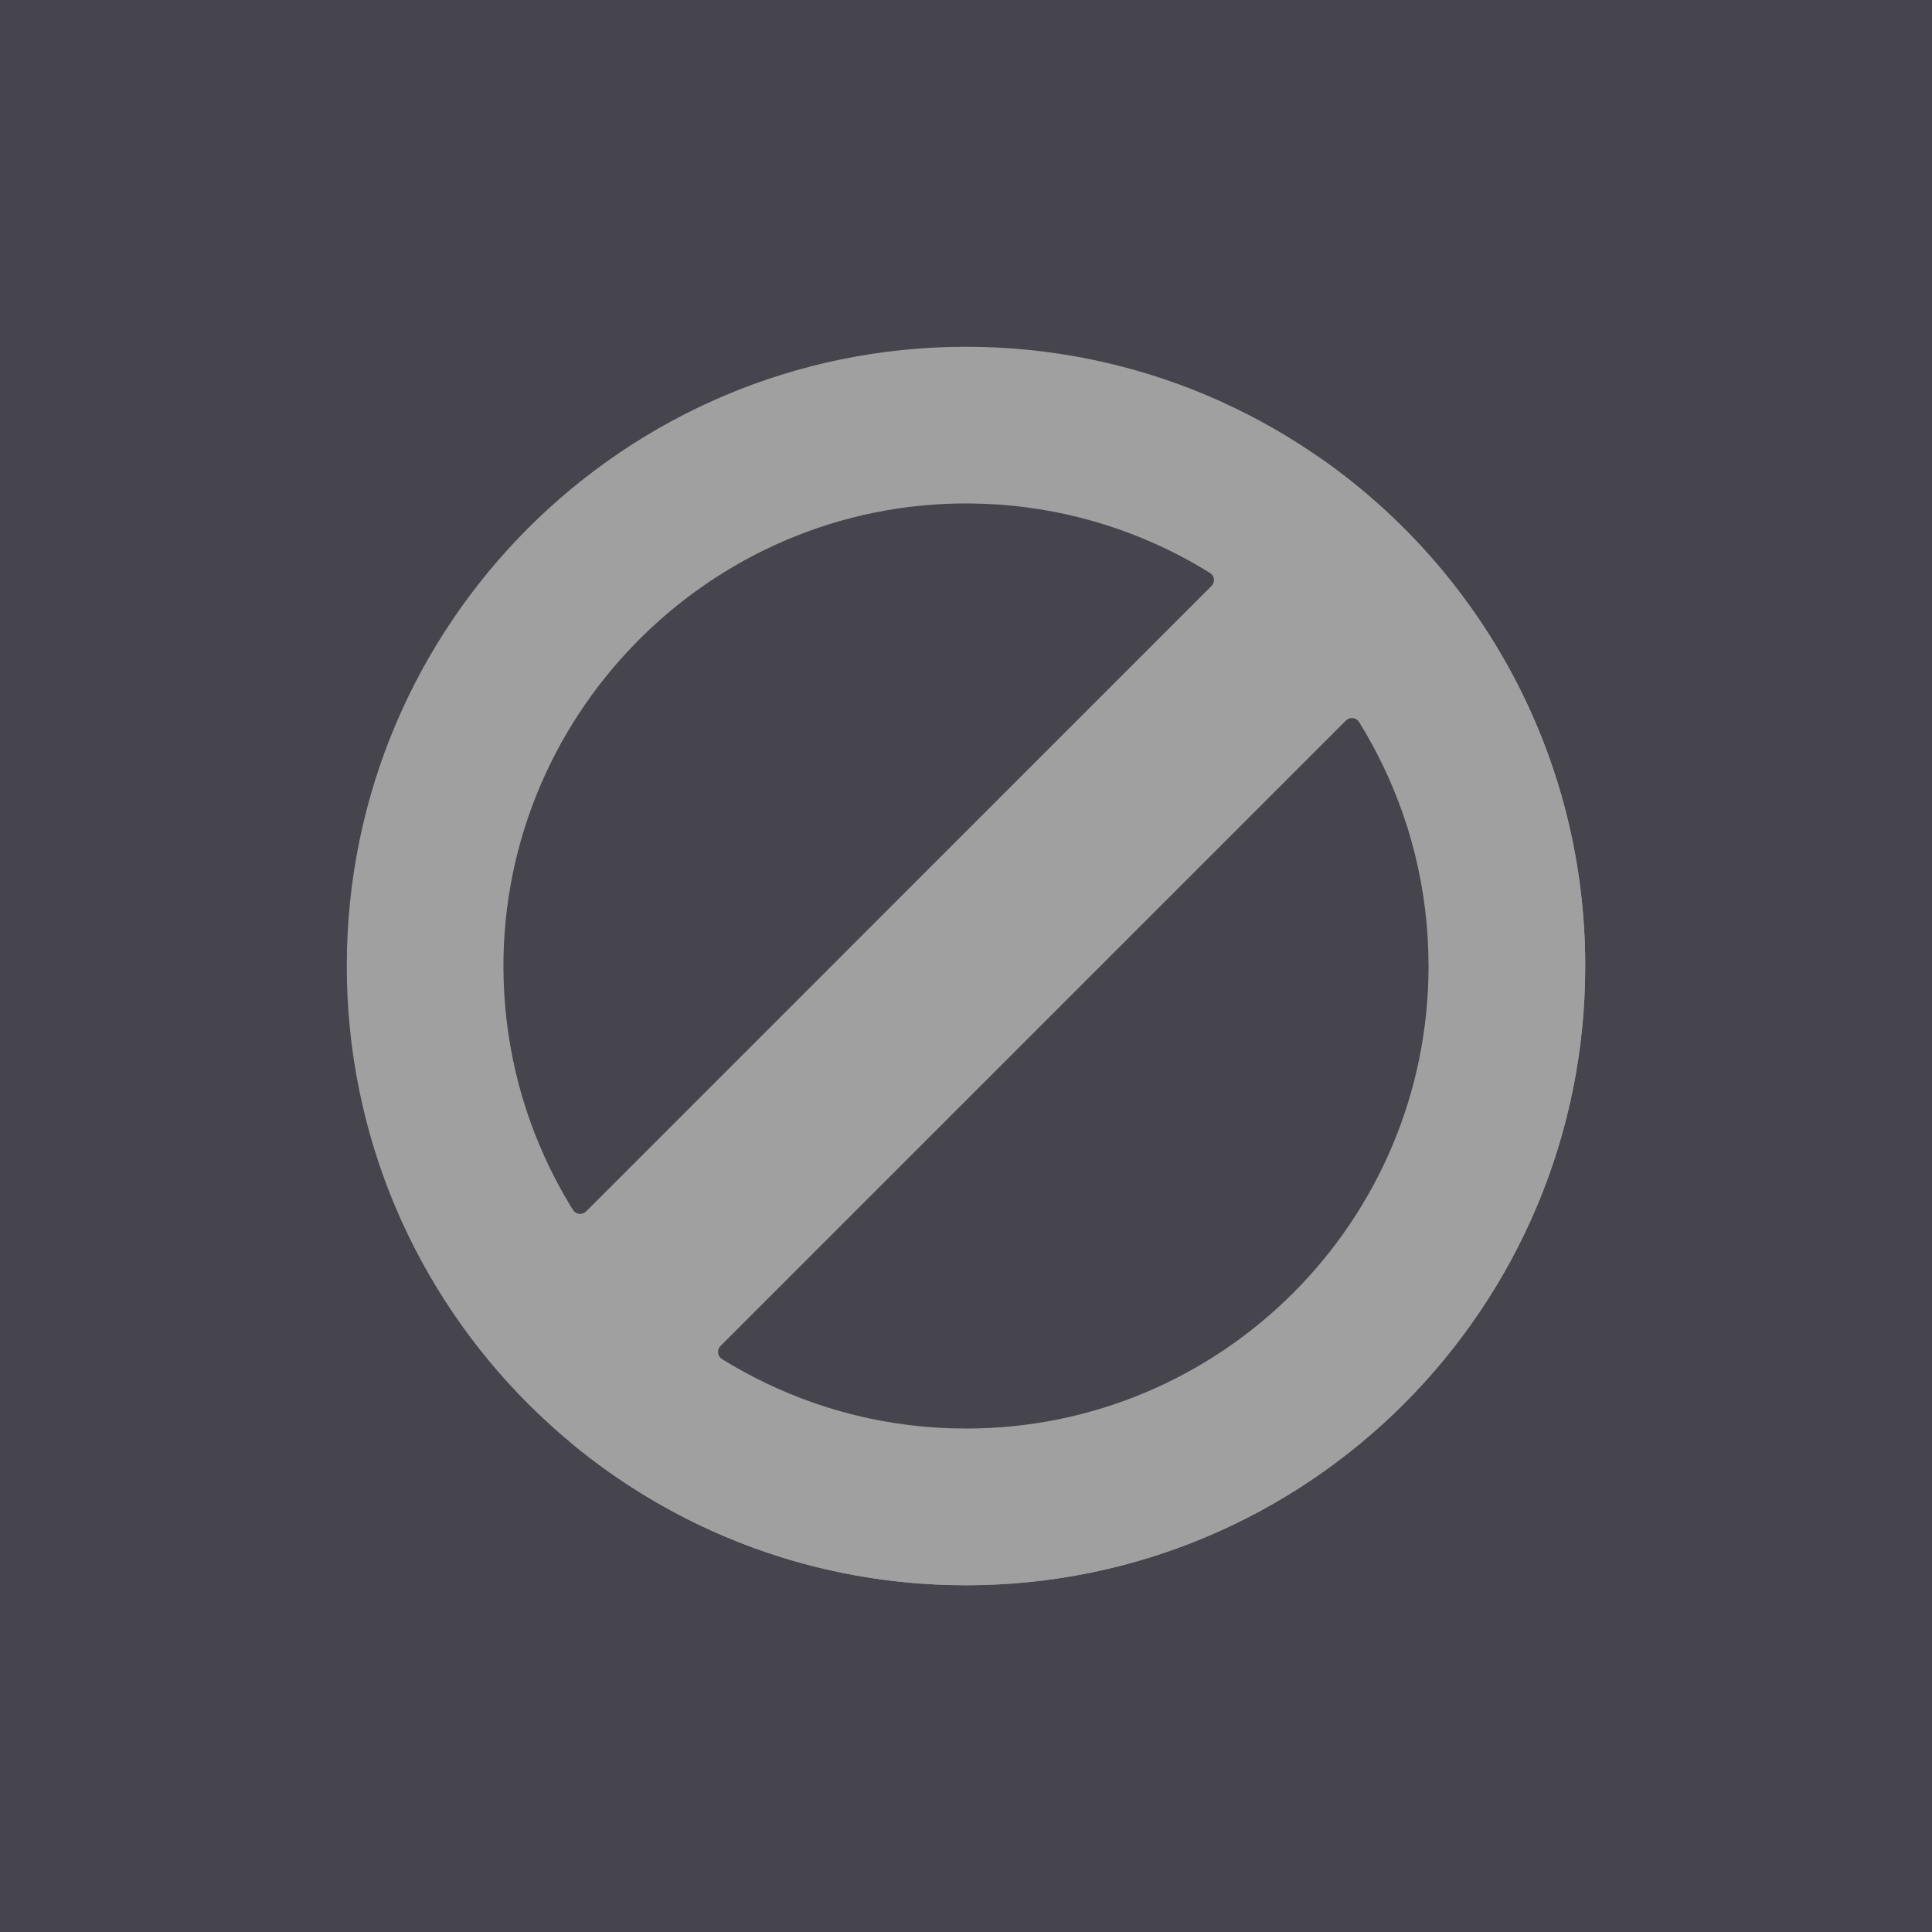 <?xml version="1.0" encoding="UTF-8"?> <svg xmlns="http://www.w3.org/2000/svg" width="39" height="39" viewBox="0 0 39 39" fill="none"><rect width="39" height="39" fill="#46444C"></rect><g clip-path="url(#clip0_1743_277)"><path d="M19.5 7C12.596 7 7 12.596 7 19.5C7 26.404 12.596 32 19.5 32C26.404 32 32 26.404 32 19.5C32 12.596 26.404 7 19.5 7ZM11.567 24.425C11.442 24.223 11.323 24.015 11.213 23.803C10.584 22.596 10.212 21.236 10.167 19.792C10.004 14.51 14.303 10.115 19.587 10.163C21.107 10.177 22.54 10.554 23.805 11.212C24.017 11.322 24.224 11.441 24.426 11.567C24.518 11.624 24.533 11.751 24.457 11.827L11.829 24.456C11.752 24.532 11.625 24.517 11.567 24.425ZM19.5 28.837C17.948 28.837 16.484 28.458 15.197 27.788C14.985 27.678 14.776 27.559 14.574 27.434C14.482 27.376 14.467 27.249 14.543 27.172L27.172 14.543C27.249 14.467 27.376 14.482 27.434 14.574C27.559 14.776 27.678 14.985 27.788 15.197C28.458 16.485 28.837 17.948 28.837 19.5C28.837 24.657 24.658 28.837 19.5 28.837Z" fill="#A0A0A0"></path><path d="M26.65 9.246C29.396 11.539 31.143 14.988 31.143 18.845C31.143 25.749 25.547 31.345 18.643 31.345C15.984 31.345 13.519 30.515 11.493 29.099C13.662 30.911 16.454 32.001 19.5 32.001C26.404 32.001 32 26.404 32 19.5C32 15.256 29.884 11.505 26.65 9.246Z" fill="#A0A0A0"></path></g><defs><clipPath id="clip0_1743_277"><rect width="25" height="25" fill="white" transform="translate(7 7)"></rect></clipPath></defs></svg> 
